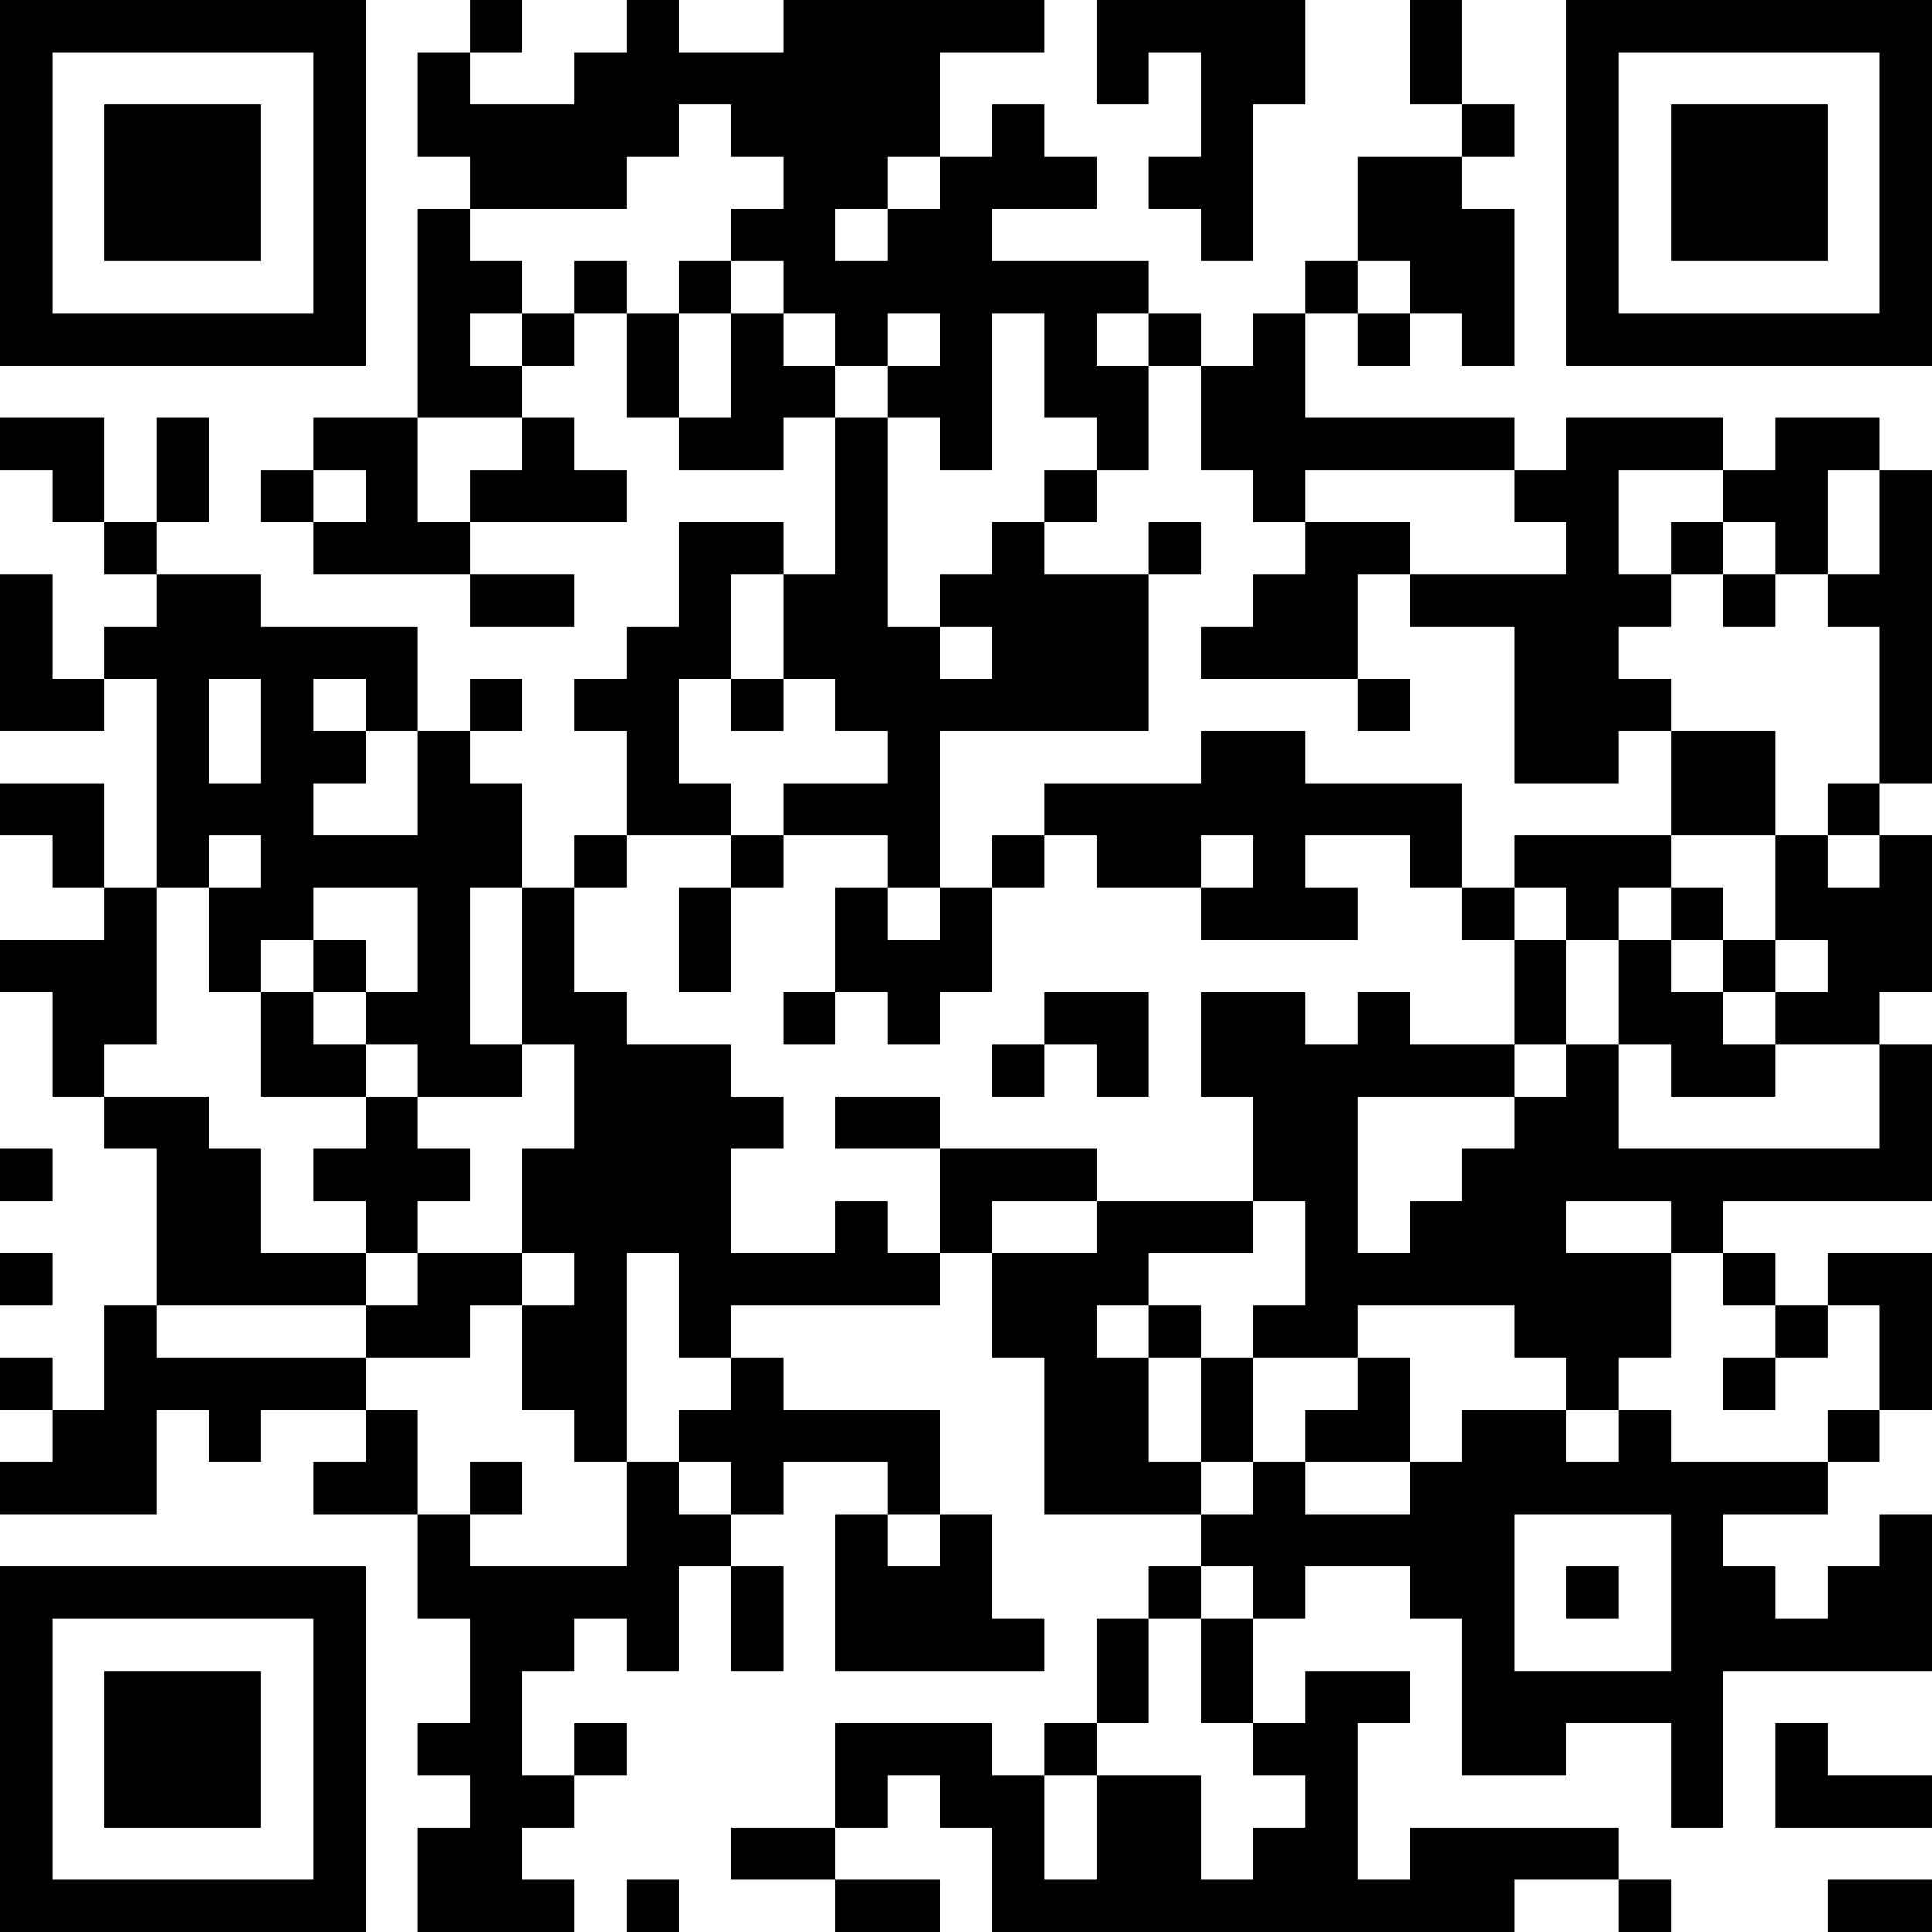 <?xml version="1.0" encoding="UTF-8"?>
<svg xmlns="http://www.w3.org/2000/svg" version="1.1" width="400" height="400" viewBox="0 0 400 400"><rect x="0" y="0" width="400" height="400" fill="#ffffff"/><g transform="scale(10.811)"><g transform="translate(0,0)"><path fill-rule="evenodd" d="M9 0L9 1L8 1L8 3L9 3L9 4L8 4L8 8L6 8L6 9L5 9L5 10L6 10L6 11L9 11L9 12L11 12L11 11L9 11L9 10L12 10L12 9L11 9L11 8L10 8L10 7L11 7L11 6L12 6L12 8L13 8L13 9L15 9L15 8L16 8L16 11L15 11L15 10L13 10L13 12L12 12L12 13L11 13L11 14L12 14L12 16L11 16L11 17L10 17L10 15L9 15L9 14L10 14L10 13L9 13L9 14L8 14L8 12L5 12L5 11L3 11L3 10L4 10L4 8L3 8L3 10L2 10L2 8L0 8L0 9L1 9L1 10L2 10L2 11L3 11L3 12L2 12L2 13L1 13L1 11L0 11L0 14L2 14L2 13L3 13L3 17L2 17L2 15L0 15L0 16L1 16L1 17L2 17L2 18L0 18L0 19L1 19L1 21L2 21L2 22L3 22L3 25L2 25L2 27L1 27L1 26L0 26L0 27L1 27L1 28L0 28L0 29L3 29L3 27L4 27L4 28L5 28L5 27L7 27L7 28L6 28L6 29L8 29L8 31L9 31L9 33L8 33L8 34L9 34L9 35L8 35L8 37L11 37L11 36L10 36L10 35L11 35L11 34L12 34L12 33L11 33L11 34L10 34L10 32L11 32L11 31L12 31L12 32L13 32L13 30L14 30L14 32L15 32L15 30L14 30L14 29L15 29L15 28L17 28L17 29L16 29L16 32L20 32L20 31L19 31L19 29L18 29L18 27L15 27L15 26L14 26L14 25L18 25L18 24L19 24L19 26L20 26L20 29L23 29L23 30L22 30L22 31L21 31L21 33L20 33L20 34L19 34L19 33L16 33L16 35L14 35L14 36L16 36L16 37L18 37L18 36L16 36L16 35L17 35L17 34L18 34L18 35L19 35L19 37L29 37L29 36L31 36L31 37L32 37L32 36L31 36L31 35L27 35L27 36L26 36L26 33L27 33L27 32L25 32L25 33L24 33L24 31L25 31L25 30L27 30L27 31L28 31L28 34L30 34L30 33L32 33L32 35L33 35L33 32L37 32L37 29L36 29L36 30L35 30L35 31L34 31L34 30L33 30L33 29L35 29L35 28L36 28L36 27L37 27L37 24L35 24L35 25L34 25L34 24L33 24L33 23L37 23L37 20L36 20L36 19L37 19L37 16L36 16L36 15L37 15L37 9L36 9L36 8L34 8L34 9L33 9L33 8L30 8L30 9L29 9L29 8L25 8L25 6L26 6L26 7L27 7L27 6L28 6L28 7L29 7L29 4L28 4L28 3L29 3L29 2L28 2L28 0L27 0L27 2L28 2L28 3L26 3L26 5L25 5L25 6L24 6L24 7L23 7L23 6L22 6L22 5L19 5L19 4L21 4L21 3L20 3L20 2L19 2L19 3L18 3L18 1L20 1L20 0L15 0L15 1L13 1L13 0L12 0L12 1L11 1L11 2L9 2L9 1L10 1L10 0ZM21 0L21 2L22 2L22 1L23 1L23 3L22 3L22 4L23 4L23 5L24 5L24 2L25 2L25 0ZM13 2L13 3L12 3L12 4L9 4L9 5L10 5L10 6L9 6L9 7L10 7L10 6L11 6L11 5L12 5L12 6L13 6L13 8L14 8L14 6L15 6L15 7L16 7L16 8L17 8L17 12L18 12L18 13L19 13L19 12L18 12L18 11L19 11L19 10L20 10L20 11L22 11L22 14L18 14L18 17L17 17L17 16L15 16L15 15L17 15L17 14L16 14L16 13L15 13L15 11L14 11L14 13L13 13L13 15L14 15L14 16L12 16L12 17L11 17L11 19L12 19L12 20L14 20L14 21L15 21L15 22L14 22L14 24L16 24L16 23L17 23L17 24L18 24L18 22L21 22L21 23L19 23L19 24L21 24L21 23L24 23L24 24L22 24L22 25L21 25L21 26L22 26L22 28L23 28L23 29L24 29L24 28L25 28L25 29L27 29L27 28L28 28L28 27L30 27L30 28L31 28L31 27L32 27L32 28L35 28L35 27L36 27L36 25L35 25L35 26L34 26L34 25L33 25L33 24L32 24L32 23L30 23L30 24L32 24L32 26L31 26L31 27L30 27L30 26L29 26L29 25L26 25L26 26L24 26L24 25L25 25L25 23L24 23L24 21L23 21L23 19L25 19L25 20L26 20L26 19L27 19L27 20L29 20L29 21L26 21L26 24L27 24L27 23L28 23L28 22L29 22L29 21L30 21L30 20L31 20L31 22L36 22L36 20L34 20L34 19L35 19L35 18L34 18L34 16L35 16L35 17L36 17L36 16L35 16L35 15L36 15L36 12L35 12L35 11L36 11L36 9L35 9L35 11L34 11L34 10L33 10L33 9L31 9L31 11L32 11L32 12L31 12L31 13L32 13L32 14L31 14L31 15L29 15L29 12L27 12L27 11L30 11L30 10L29 10L29 9L25 9L25 10L24 10L24 9L23 9L23 7L22 7L22 6L21 6L21 7L22 7L22 9L21 9L21 8L20 8L20 6L19 6L19 9L18 9L18 8L17 8L17 7L18 7L18 6L17 6L17 7L16 7L16 6L15 6L15 5L14 5L14 4L15 4L15 3L14 3L14 2ZM17 3L17 4L16 4L16 5L17 5L17 4L18 4L18 3ZM13 5L13 6L14 6L14 5ZM26 5L26 6L27 6L27 5ZM8 8L8 10L9 10L9 9L10 9L10 8ZM6 9L6 10L7 10L7 9ZM20 9L20 10L21 10L21 9ZM22 10L22 11L23 11L23 10ZM25 10L25 11L24 11L24 12L23 12L23 13L26 13L26 14L27 14L27 13L26 13L26 11L27 11L27 10ZM32 10L32 11L33 11L33 12L34 12L34 11L33 11L33 10ZM4 13L4 15L5 15L5 13ZM6 13L6 14L7 14L7 15L6 15L6 16L8 16L8 14L7 14L7 13ZM14 13L14 14L15 14L15 13ZM23 14L23 15L20 15L20 16L19 16L19 17L18 17L18 18L17 18L17 17L16 17L16 19L15 19L15 20L16 20L16 19L17 19L17 20L18 20L18 19L19 19L19 17L20 17L20 16L21 16L21 17L23 17L23 18L26 18L26 17L25 17L25 16L27 16L27 17L28 17L28 18L29 18L29 20L30 20L30 18L31 18L31 20L32 20L32 21L34 21L34 20L33 20L33 19L34 19L34 18L33 18L33 17L32 17L32 16L34 16L34 14L32 14L32 16L29 16L29 17L28 17L28 15L25 15L25 14ZM4 16L4 17L3 17L3 20L2 20L2 21L4 21L4 22L5 22L5 24L7 24L7 25L3 25L3 26L7 26L7 27L8 27L8 29L9 29L9 30L12 30L12 28L13 28L13 29L14 29L14 28L13 28L13 27L14 27L14 26L13 26L13 24L12 24L12 28L11 28L11 27L10 27L10 25L11 25L11 24L10 24L10 22L11 22L11 20L10 20L10 17L9 17L9 20L10 20L10 21L8 21L8 20L7 20L7 19L8 19L8 17L6 17L6 18L5 18L5 19L4 19L4 17L5 17L5 16ZM14 16L14 17L13 17L13 19L14 19L14 17L15 17L15 16ZM23 16L23 17L24 17L24 16ZM29 17L29 18L30 18L30 17ZM31 17L31 18L32 18L32 19L33 19L33 18L32 18L32 17ZM6 18L6 19L5 19L5 21L7 21L7 22L6 22L6 23L7 23L7 24L8 24L8 25L7 25L7 26L9 26L9 25L10 25L10 24L8 24L8 23L9 23L9 22L8 22L8 21L7 21L7 20L6 20L6 19L7 19L7 18ZM20 19L20 20L19 20L19 21L20 21L20 20L21 20L21 21L22 21L22 19ZM16 21L16 22L18 22L18 21ZM0 22L0 23L1 23L1 22ZM0 24L0 25L1 25L1 24ZM22 25L22 26L23 26L23 28L24 28L24 26L23 26L23 25ZM26 26L26 27L25 27L25 28L27 28L27 26ZM33 26L33 27L34 27L34 26ZM9 28L9 29L10 29L10 28ZM17 29L17 30L18 30L18 29ZM29 29L29 32L32 32L32 29ZM23 30L23 31L22 31L22 33L21 33L21 34L20 34L20 36L21 36L21 34L23 34L23 36L24 36L24 35L25 35L25 34L24 34L24 33L23 33L23 31L24 31L24 30ZM30 30L30 31L31 31L31 30ZM34 33L34 35L37 35L37 34L35 34L35 33ZM12 36L12 37L13 37L13 36ZM35 36L35 37L37 37L37 36ZM0 0L0 7L7 7L7 0ZM1 1L1 6L6 6L6 1ZM2 2L2 5L5 5L5 2ZM30 0L30 7L37 7L37 0ZM31 1L31 6L36 6L36 1ZM32 2L32 5L35 5L35 2ZM0 30L0 37L7 37L7 30ZM1 31L1 36L6 36L6 31ZM2 32L2 35L5 35L5 32Z" fill="#000000"/></g></g></svg>
